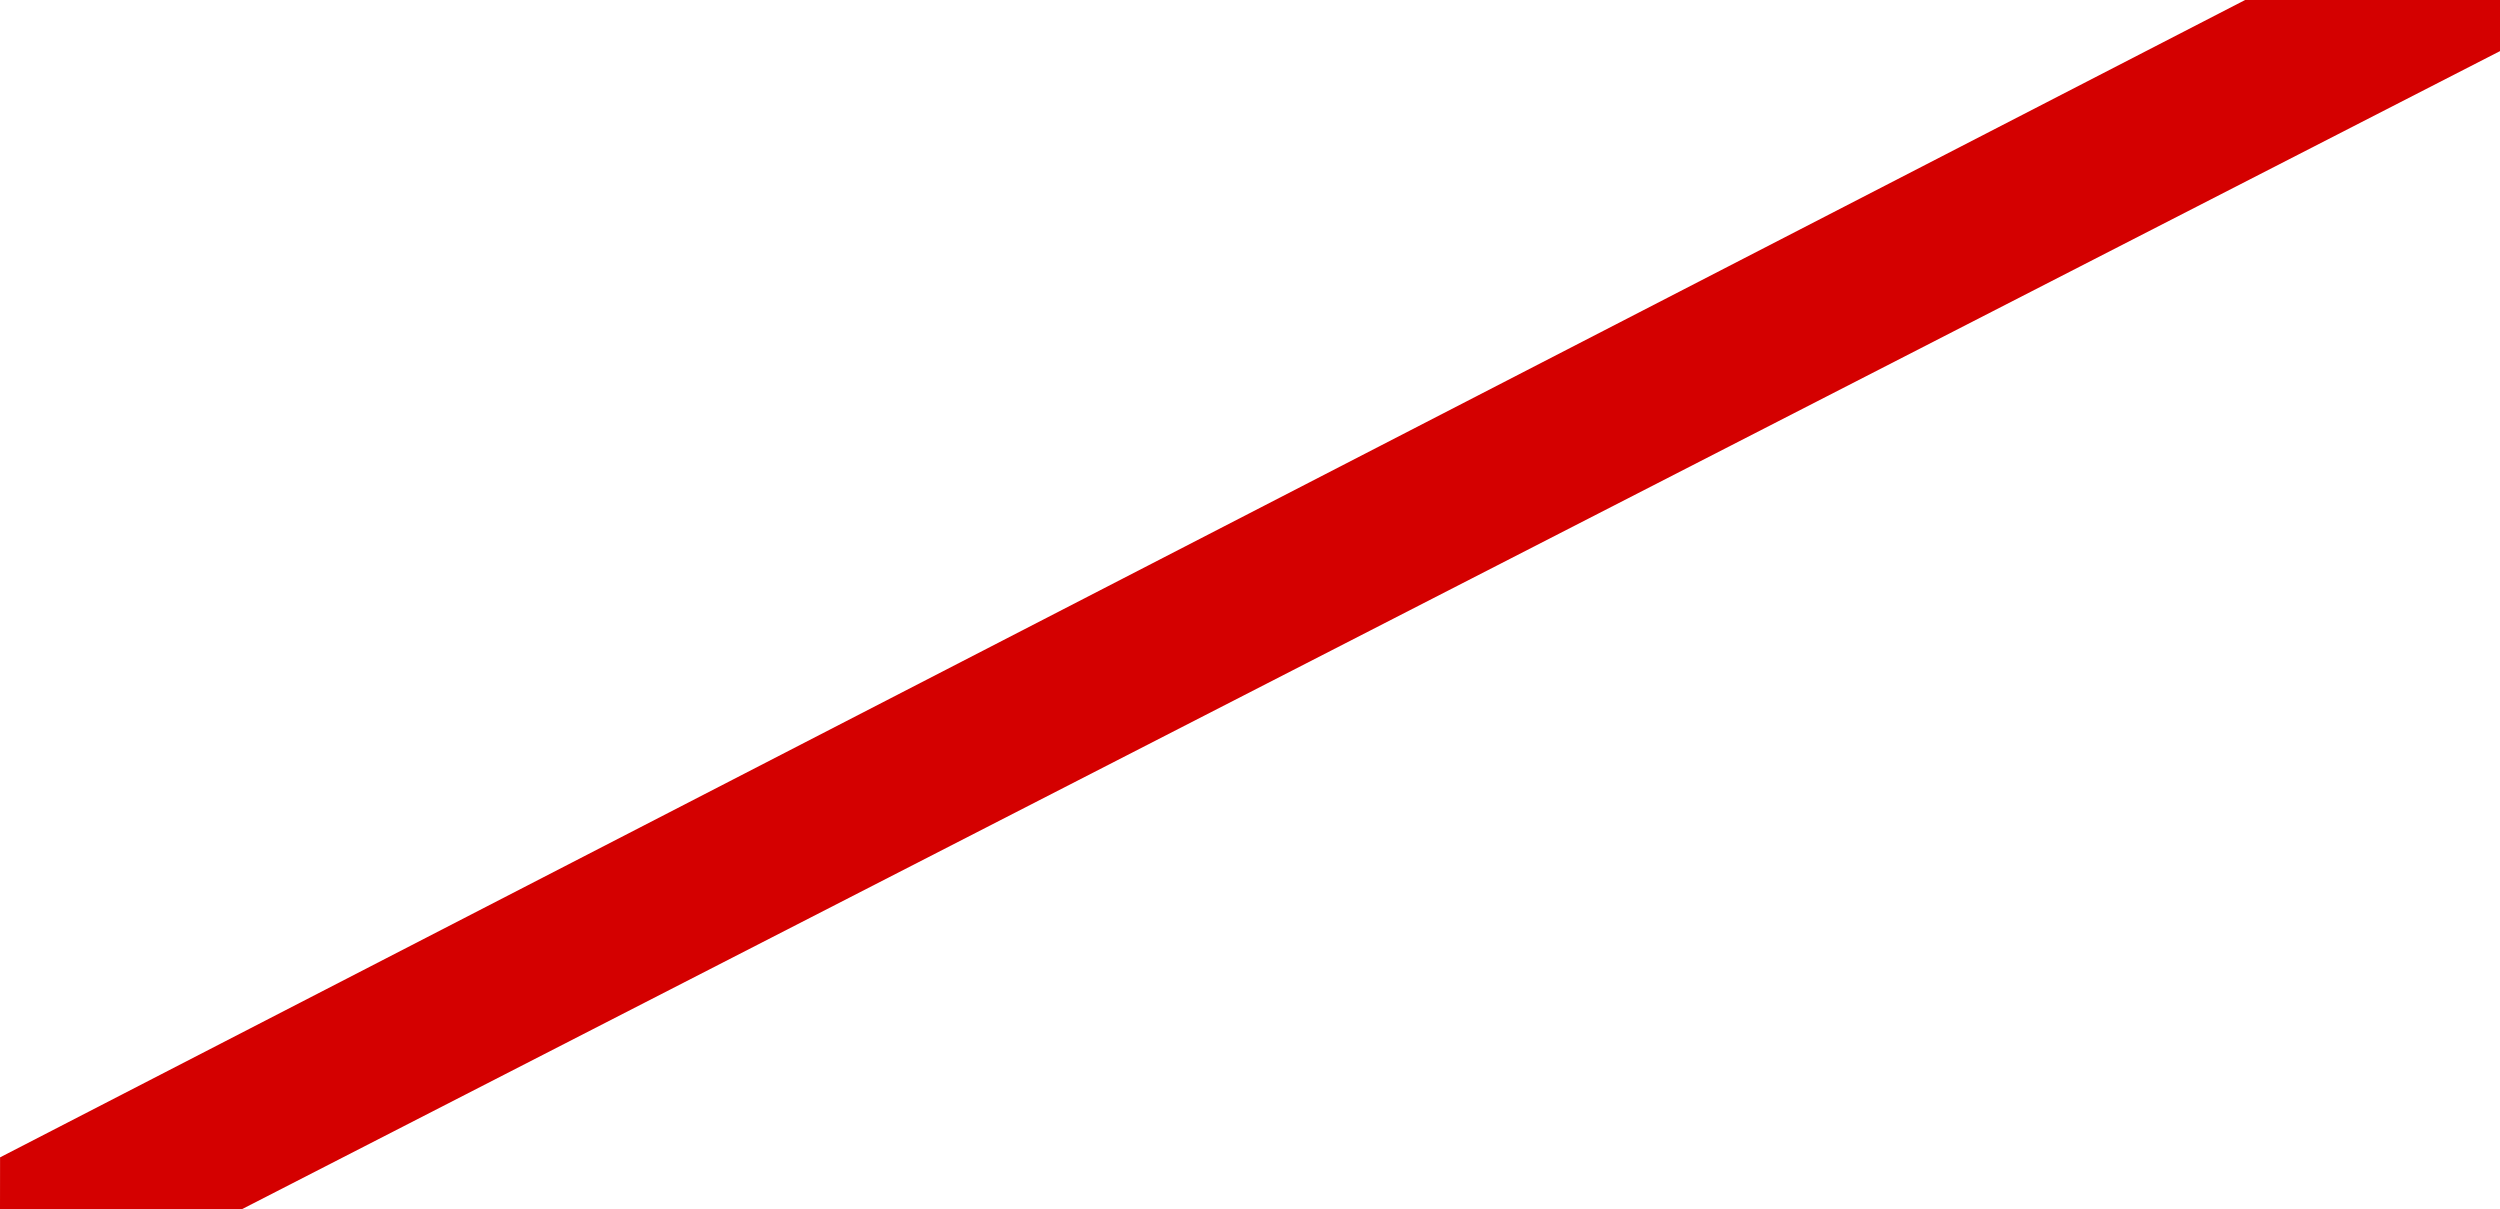 <?xml version="1.0" encoding="UTF-8" standalone="no"?>
<!-- Created with Inkscape (http://www.inkscape.org/) -->

<svg
   xmlns:dc="http://purl.org/dc/elements/1.1/"
   xmlns:cc="http://creativecommons.org/ns#"
   xmlns:rdf="http://www.w3.org/1999/02/22-rdf-syntax-ns#"
   xmlns:svg="http://www.w3.org/2000/svg"
   xmlns="http://www.w3.org/2000/svg"
   xmlns:sodipodi="http://sodipodi.sourceforge.net/DTD/sodipodi-0.dtd"
   xmlns:inkscape="http://www.inkscape.org/namespaces/inkscape"
   width="906.973mm"
   height="438.661mm"
   viewBox="0 0 906.973 438.661"
   version="1.1"
   id="svg2518"
   inkscape:version="0.92.4 (33fec40, 2019-01-16)"
   sodipodi:docname="E-18a_stripe.svg">
  <defs
     id="defs2512" />
  <sodipodi:namedview
     id="base"
     pagecolor="#ffffff"
     bordercolor="#666666"
     borderopacity="1.0"
     inkscape:pageopacity="0.0"
     inkscape:pageshadow="2"
     inkscape:zoom="0.35"
     inkscape:cx="1945.3925"
     inkscape:cy="1014.6799"
     inkscape:document-units="mm"
     inkscape:current-layer="layer1"
     showgrid="false"
     fit-margin-top="0"
     fit-margin-left="0"
     fit-margin-right="0"
     fit-margin-bottom="0"
     inkscape:window-width="1366"
     inkscape:window-height="740"
     inkscape:window-x="1920"
     inkscape:window-y="0"
     inkscape:window-maximized="1" />
  <g
     inkscape:label="Layer 1"
     inkscape:groupmode="layer"
     id="layer1"
     transform="translate(408.885,21.36)">
    <path
       inkscape:connector-curvature="0"
       d="M -408.863,398.516 405.619,-21.36 h 92.469 V -2.817 L -321.08,417.301 h -87.805 l 0.022,-18.785 h 1.2e-4 z"
       id="path4070"
       style="fill:#d40000;fill-opacity:1;stroke:none;stroke-width:0.265" />
  </g>
</svg>
